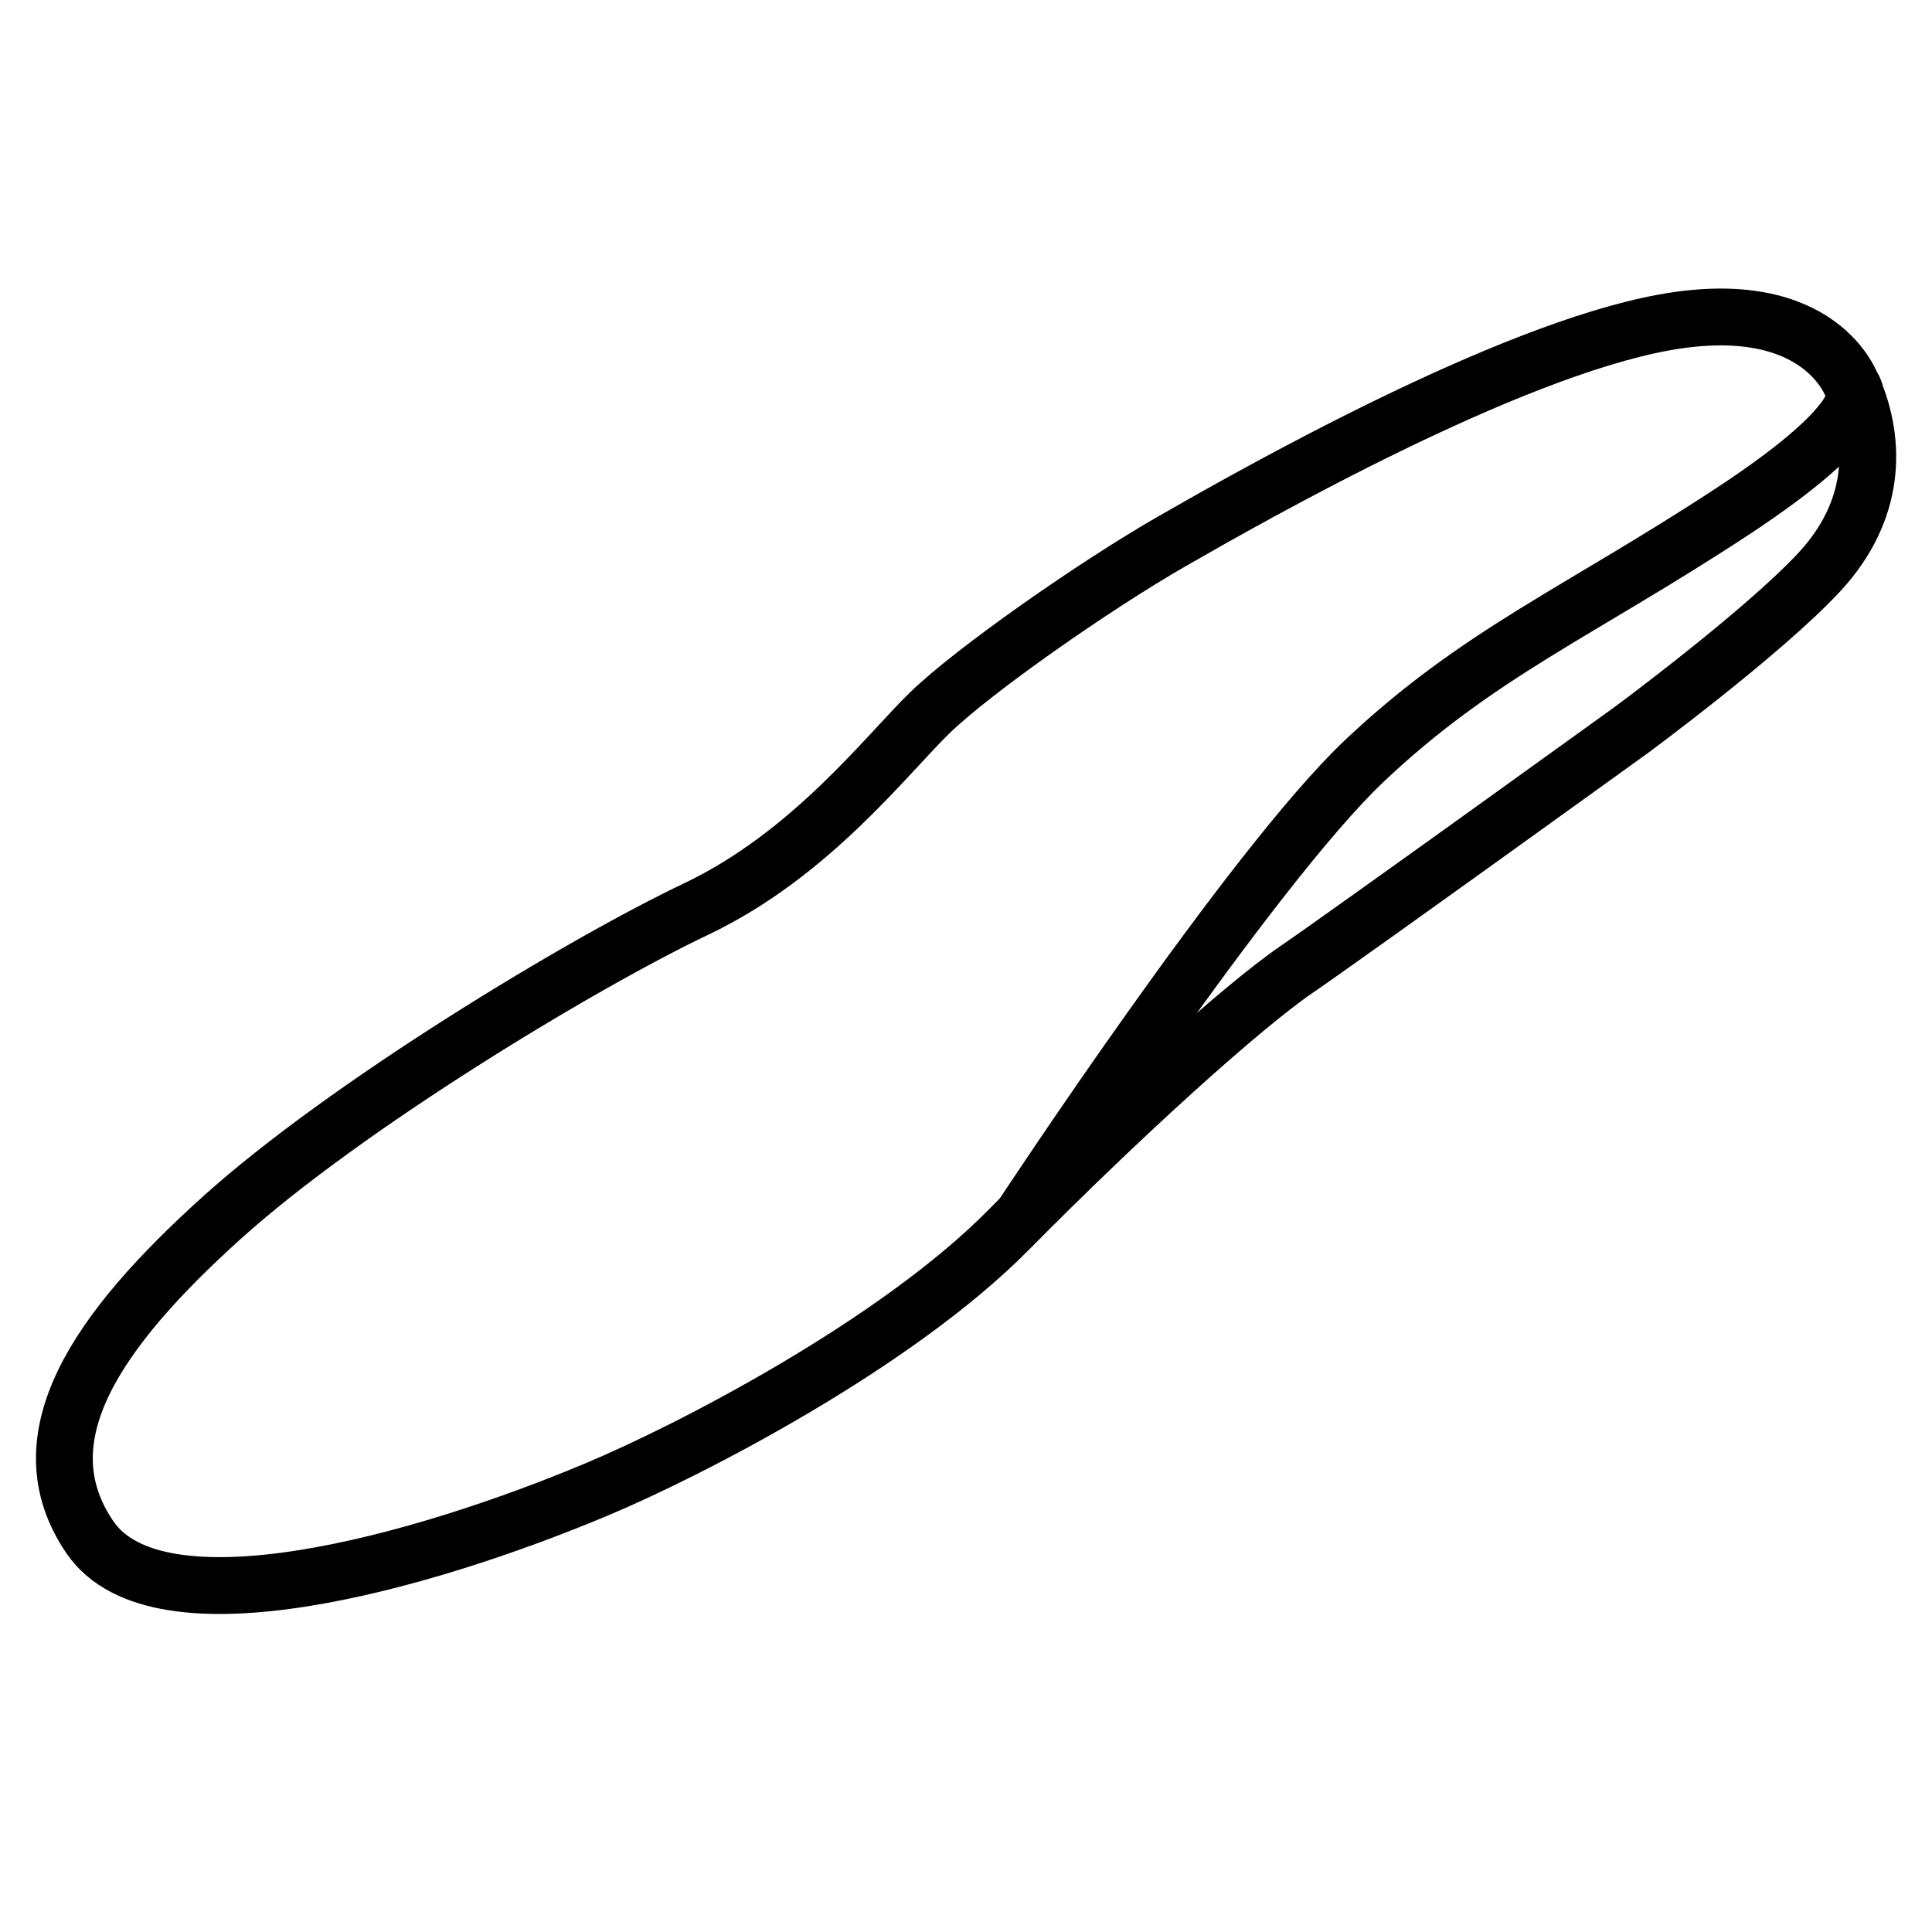 <?xml version="1.0" encoding="UTF-8"?>
<svg xmlns="http://www.w3.org/2000/svg" width="34" height="34" viewBox="0 0 34 34" fill="none">
  <rect width="34" height="34" fill="white"></rect>
  <path d="M32.601 6.816C32.601 6.816 32.072 5.169 29.284 5.675C26.496 6.181 22.016 8.727 20.633 9.521C19.25 10.314 17.127 11.802 16.364 12.543C15.601 13.283 14.271 15.036 12.254 15.996C10.236 16.955 6.073 19.471 3.897 21.436C1.721 23.4 0.384 25.304 1.585 27.057C2.787 28.81 7.441 27.495 10.501 26.211C12.125 25.531 15.752 23.665 17.747 21.647C19.741 19.63 21.857 17.718 22.817 17.061C23.776 16.404 28.71 12.845 28.71 12.845C28.71 12.845 31.044 11.122 32.027 10.057C33.009 8.992 33.032 7.798 32.608 6.823L32.601 6.816Z" stroke="black" stroke-linecap="round" stroke-linejoin="round"></path>
  <path d="M32.604 6.814C32.604 6.814 33.133 7.268 30.458 9.021C27.784 10.774 26.001 11.507 24.006 13.395C22.011 15.284 17.992 21.397 17.992 21.397" stroke="black" stroke-linecap="round" stroke-linejoin="round"></path>
</svg>
